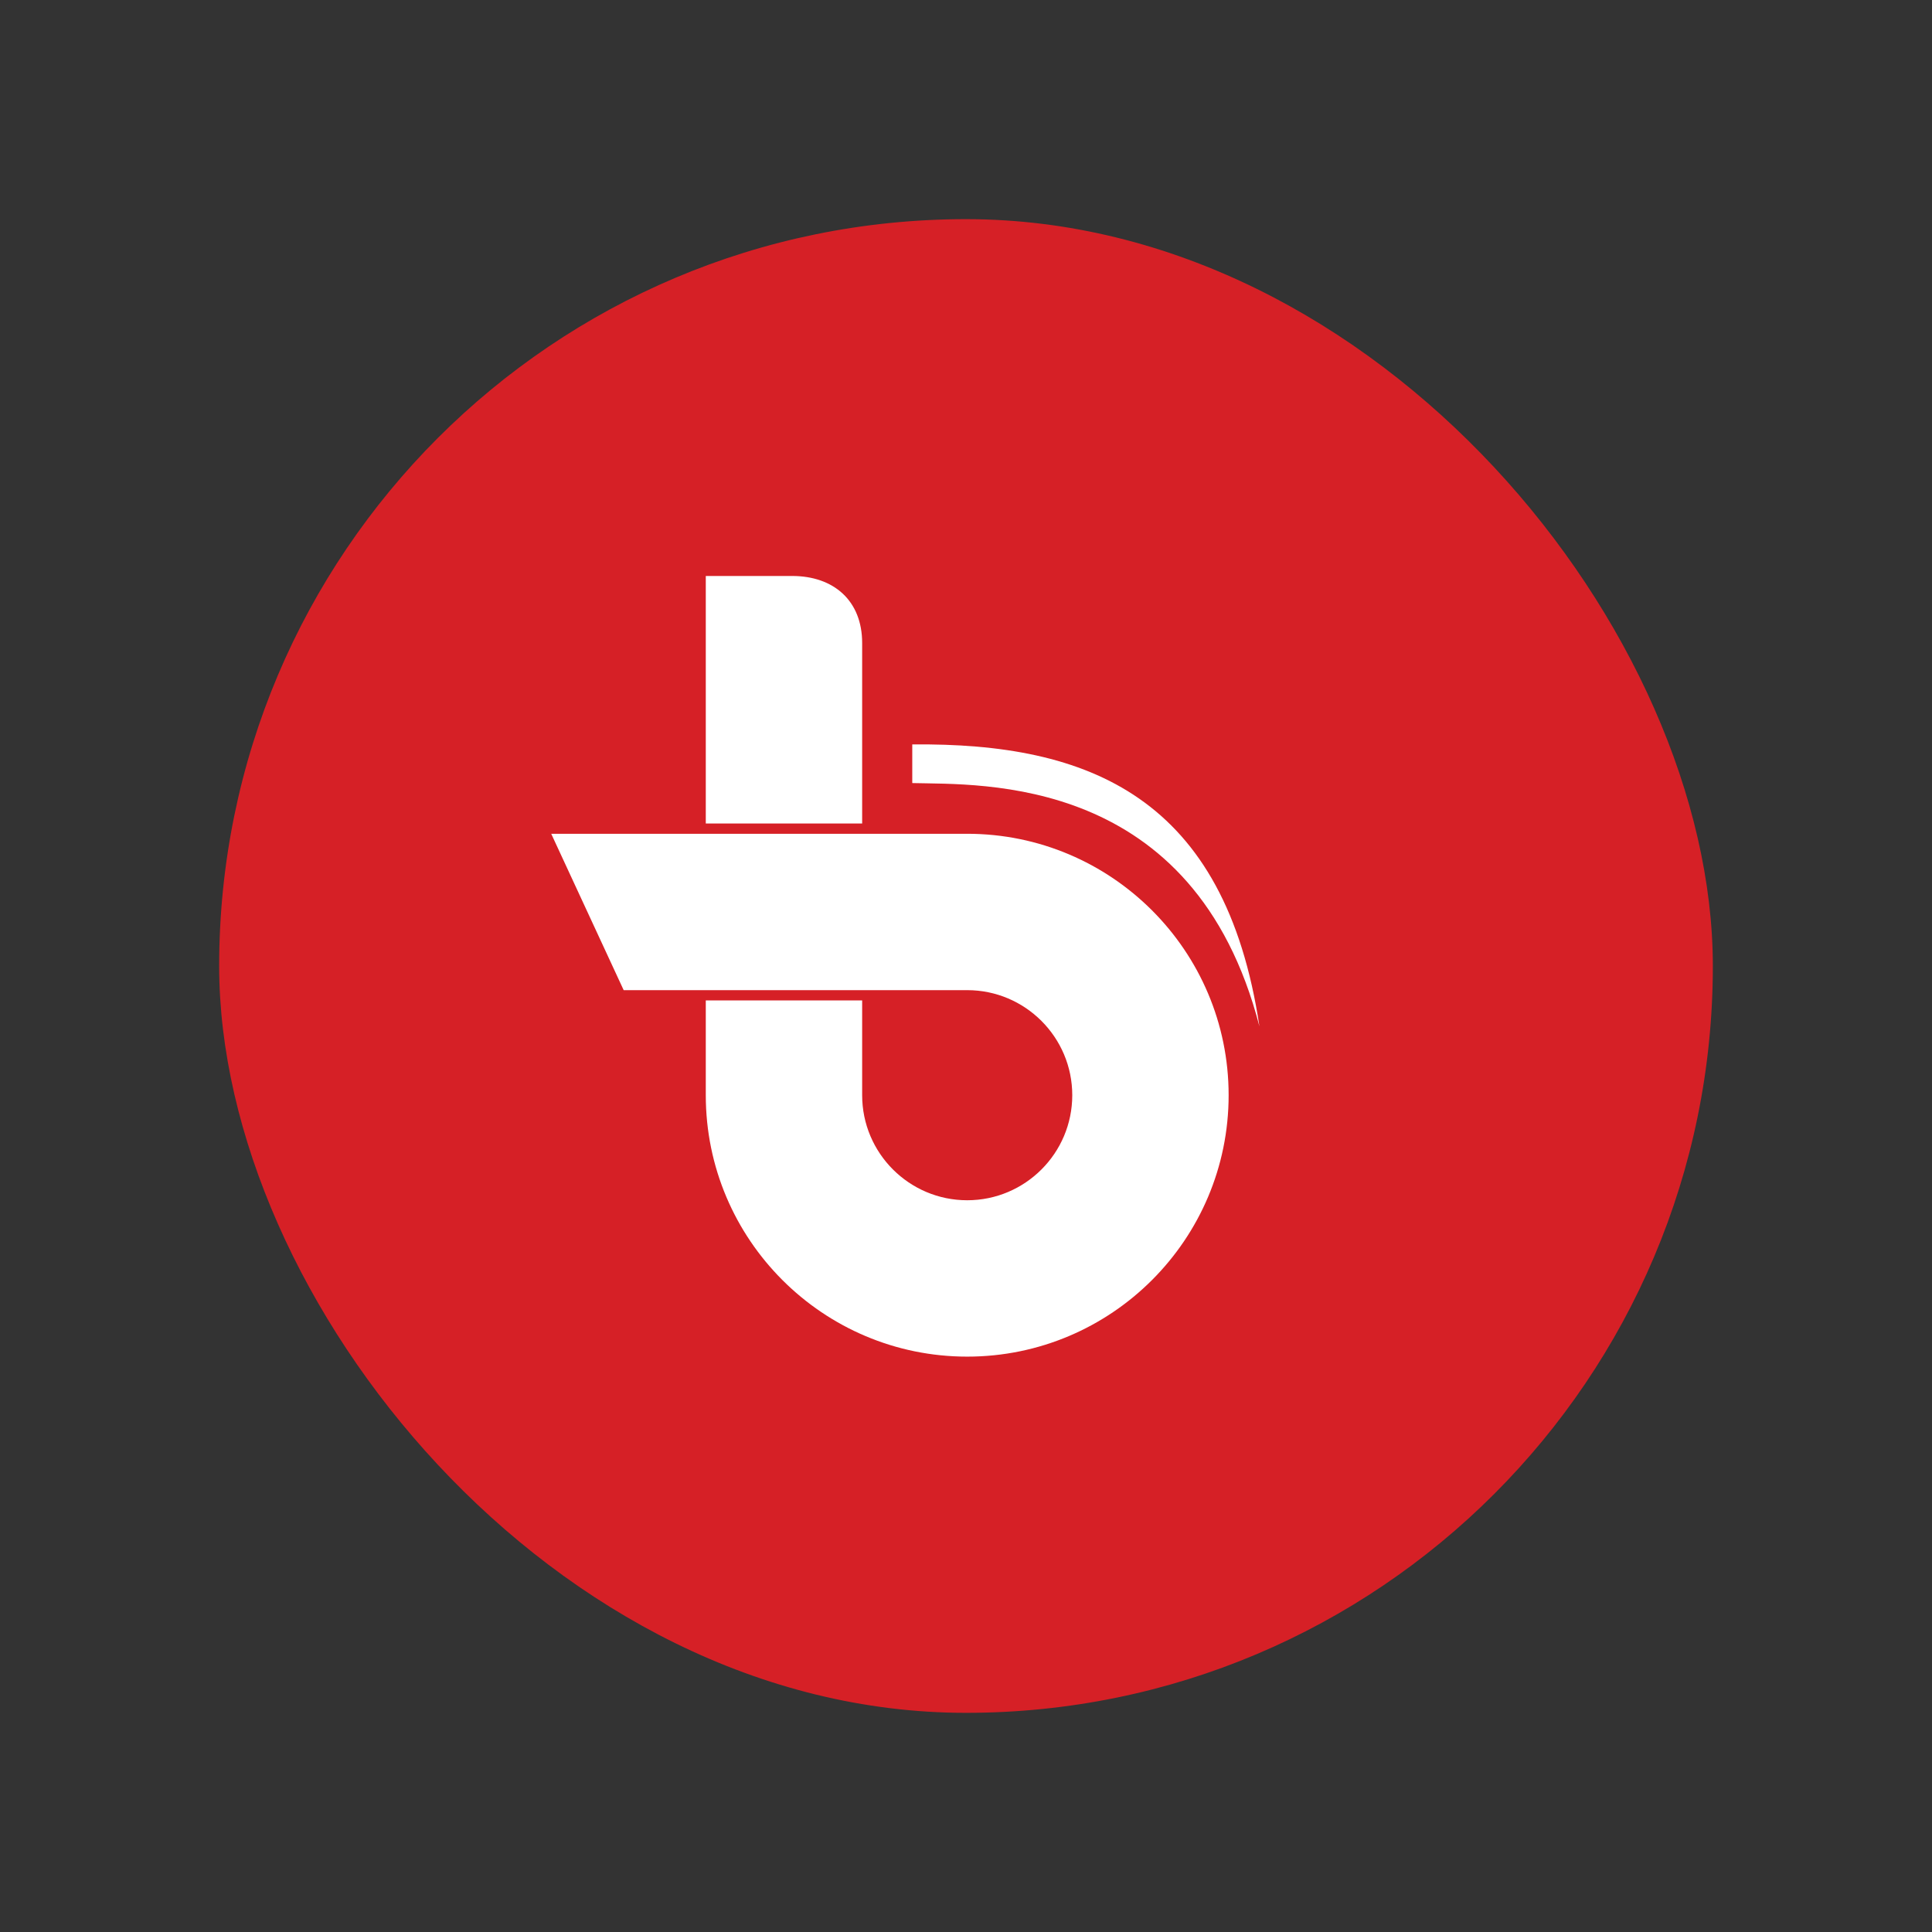 <?xml version="1.0" encoding="UTF-8"?>
<svg id="Camada_1" data-name="Camada 1" xmlns="http://www.w3.org/2000/svg" viewBox="0 0 32 32">
  <rect x="0" y="0" width="32" height="32" fill="#333333" stroke="none"/>
  <defs>
    <style>
      .cls-1 {
        fill: #fff;
        fill-rule: evenodd;
      }

      .cls-2 {
        fill: #d62026;
      }
    </style>
  </defs>
  <rect class="cls-2" x="3.63" y="3.63" width="24.74" height="24.74" rx="12.37" ry="12.37"/>
  <path class="cls-1" d="m15.11,12.33c2.93-.03,5.18.87,5.75,4.67-1.08-4.18-4.61-4-5.75-4.03v-.64h0Zm.91,1.48h-6.89l1.2,2.59h5.69c.96,0,1.74.78,1.74,1.74s-.78,1.74-1.74,1.74-1.74-.78-1.74-1.74v-1.57h-2.59v1.57c0,2.39,1.94,4.33,4.33,4.33s4.33-1.94,4.33-4.33-1.94-4.33-4.33-4.33h0Zm-1.74-.17h-2.59v-4.1h1.43c.69,0,1.16.41,1.16,1.11v3h0Z"/>
</svg>
